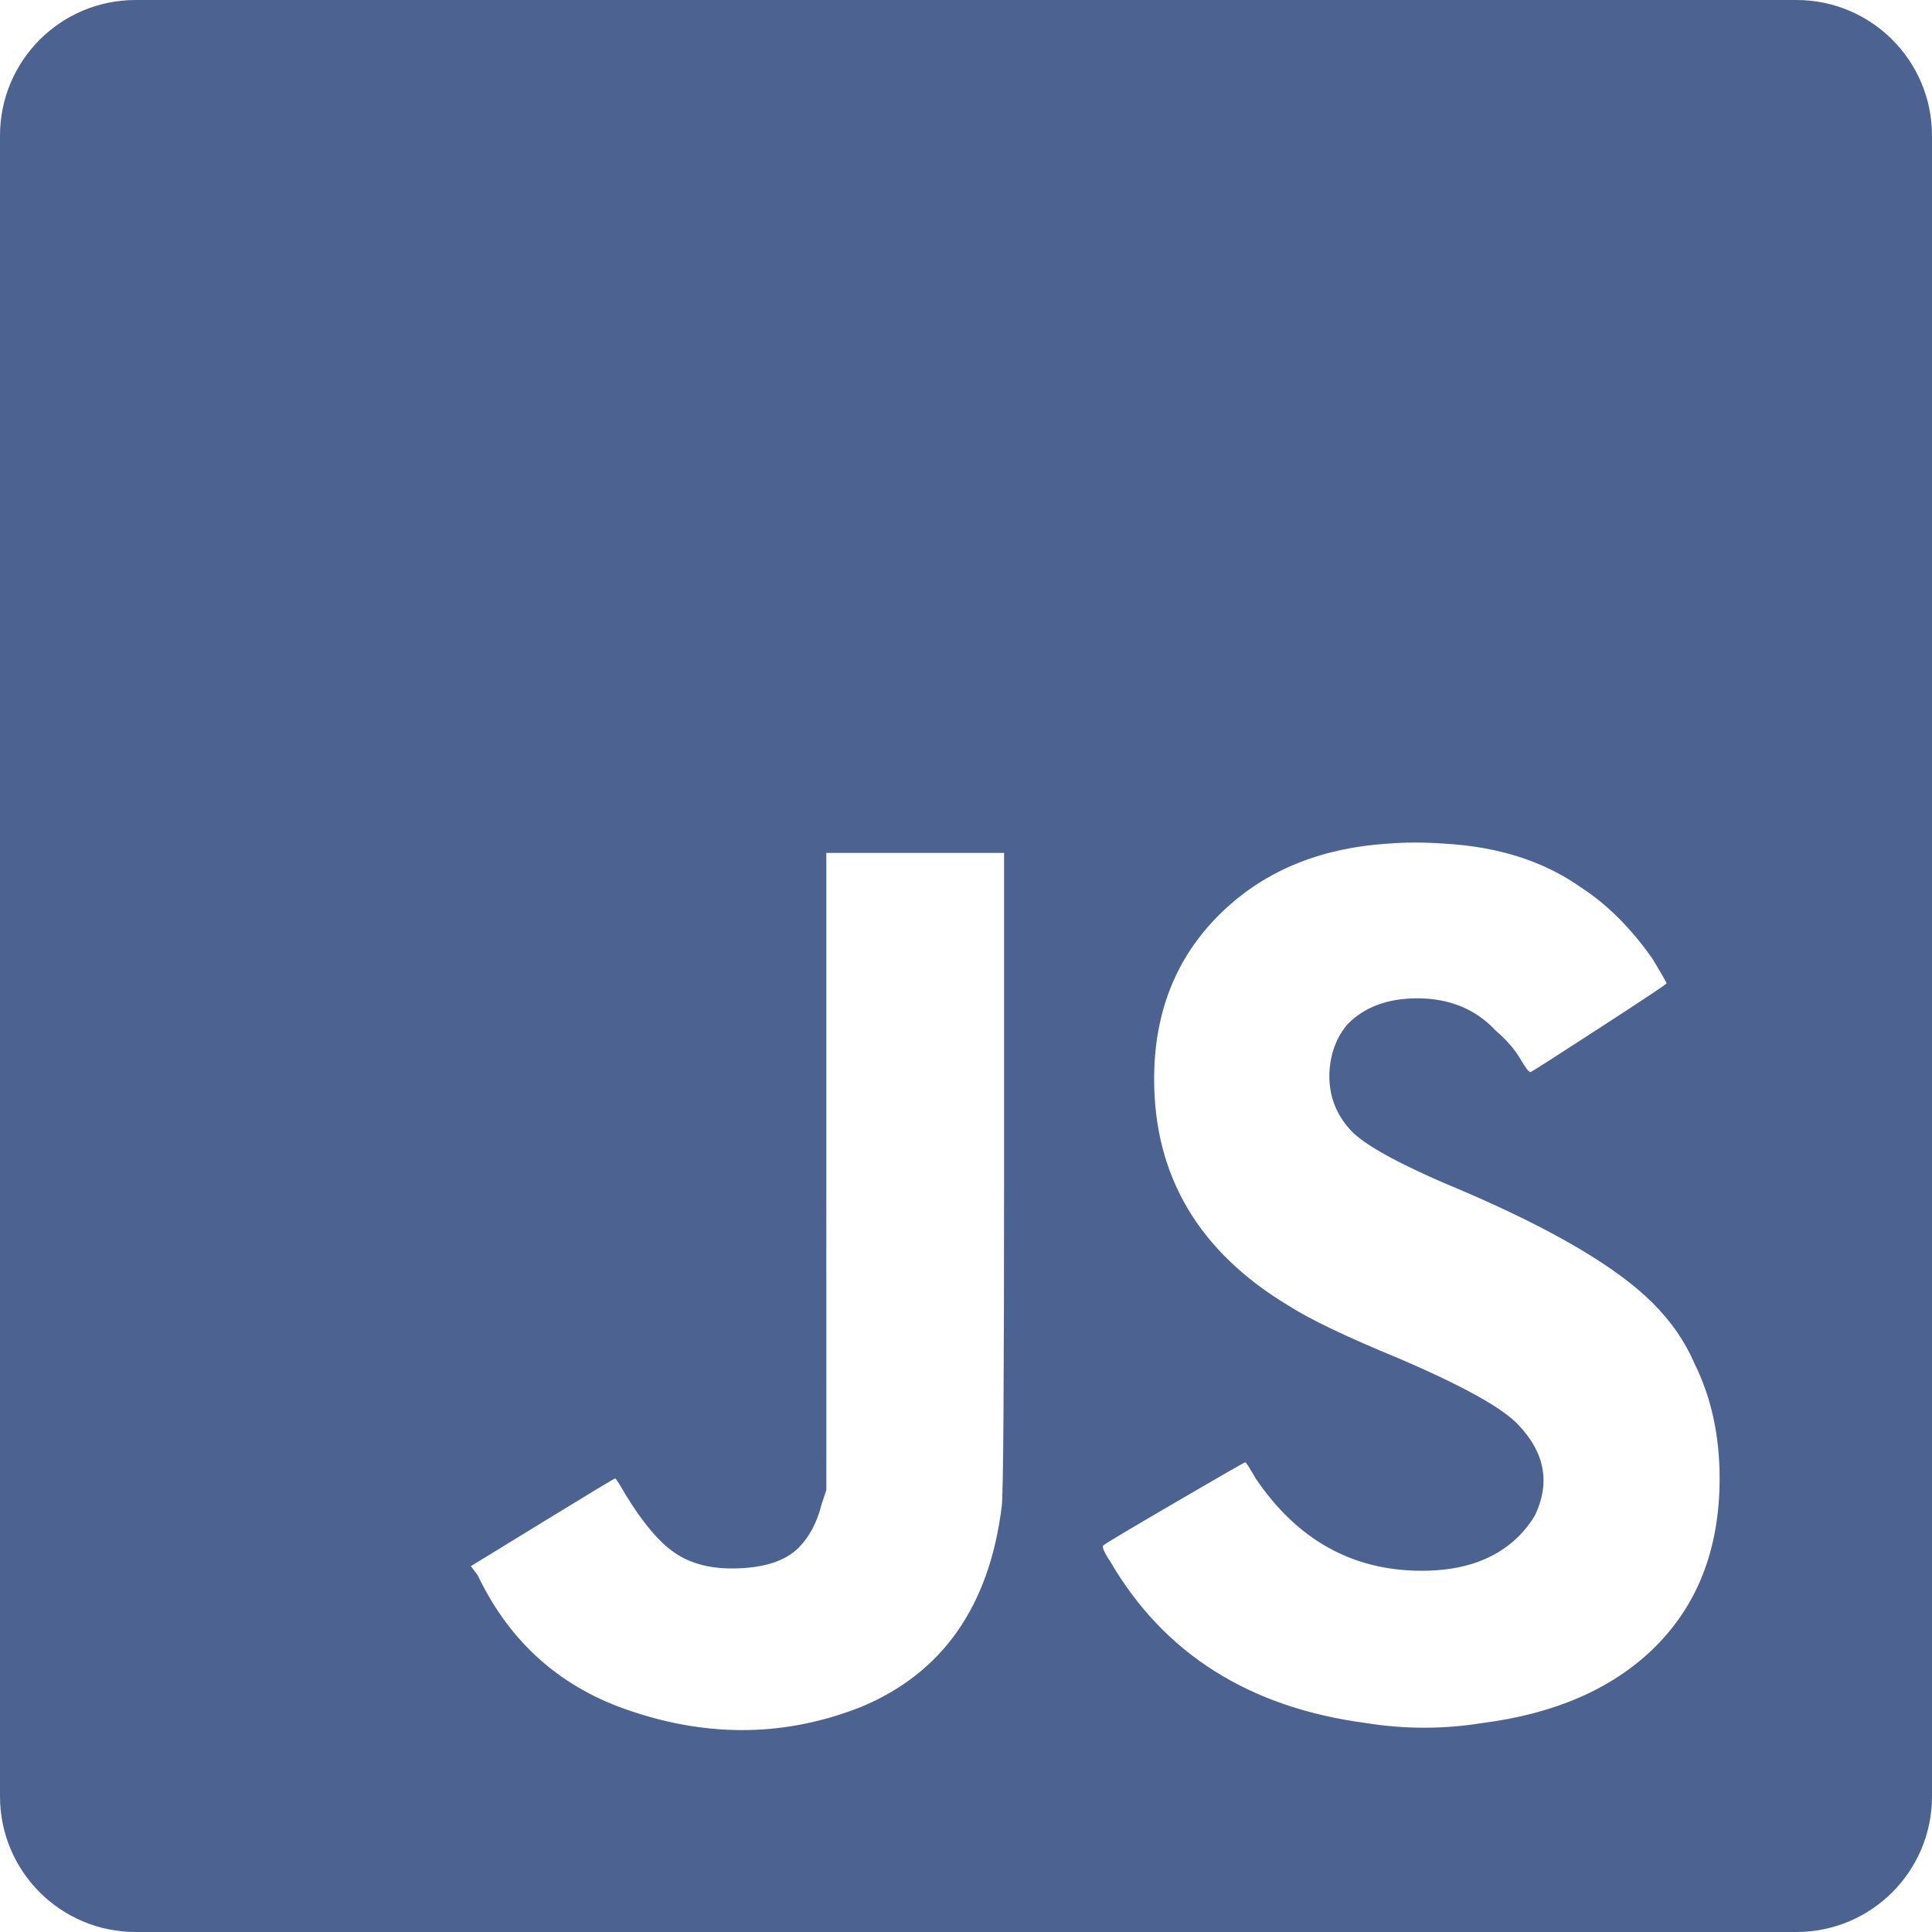 <svg width="108" height="108" viewBox="0 0 108 108" fill="none" xmlns="http://www.w3.org/2000/svg">
<path opacity="0.7" d="M46.193 83.291L45.935 84.065C45.677 85.097 45.245 85.915 44.646 86.517C43.871 87.29 42.623 87.677 40.903 87.677C39.613 87.677 38.537 87.378 37.676 86.775C36.815 86.174 35.912 85.097 34.967 83.548C34.622 82.947 34.429 82.646 34.387 82.646C34.342 82.646 32.987 83.464 30.322 85.097L26.322 87.549L26.708 88.065C28.516 91.851 31.397 94.388 35.354 95.678C39.741 97.14 43.999 97.053 48.129 95.42C52.687 93.527 55.31 89.787 55.999 84.195C56.084 83.593 56.128 77.356 56.128 65.484V47.678H51.096H46.192V65.484L46.193 83.291ZM68.129 51.162C65.72 53.571 64.517 56.625 64.517 60.322C64.517 65.742 67.01 69.957 71.999 72.968C73.203 73.743 75.268 74.732 78.194 75.936C81.806 77.484 84.043 78.733 84.904 79.678C86.365 81.226 86.665 82.904 85.806 84.71C85.548 85.142 85.246 85.529 84.904 85.871C83.613 87.162 81.806 87.807 79.484 87.807C75.614 87.807 72.516 86.086 70.193 82.646C69.848 82.044 69.655 81.742 69.613 81.742C69.569 81.742 68.257 82.496 65.677 84.001C63.096 85.507 61.761 86.303 61.678 86.388C61.591 86.474 61.719 86.775 62.065 87.29C65.074 92.452 69.848 95.463 76.387 96.323C78.536 96.666 80.687 96.666 82.838 96.323C86.88 95.807 90.064 94.43 92.386 92.195C94.88 89.787 96.128 86.603 96.128 82.646C96.128 80.239 95.655 78.087 94.71 76.194C94.192 74.99 93.419 73.871 92.386 72.839C90.406 70.862 86.923 68.797 81.936 66.645C78.407 65.184 76.257 64.023 75.483 63.161C74.623 62.216 74.236 61.098 74.323 59.807C74.407 58.774 74.752 57.916 75.355 57.227C76.3 56.281 77.591 55.807 79.226 55.807C81.032 55.807 82.493 56.41 83.613 57.614C84.213 58.13 84.665 58.646 84.968 59.162C85.269 59.678 85.462 59.937 85.548 59.937C85.72 59.852 87.033 59.014 89.484 57.42C91.936 55.83 93.162 55.013 93.162 54.969C93.162 54.926 92.903 54.475 92.387 53.614C91.182 51.894 89.849 50.562 88.388 49.615C86.323 48.152 83.785 47.336 80.775 47.162C79.656 47.078 78.582 47.078 77.549 47.162C73.677 47.419 70.536 48.754 68.129 51.162ZM108 100.421C108 104.607 104.607 108 100.421 108H7.579C3.393 108 0 104.607 0 100.421V7.579C0 3.393 3.393 0 7.579 0H100.421C104.607 0 108 3.393 108 7.579V100.421Z" fill="#002163"/>
</svg>
